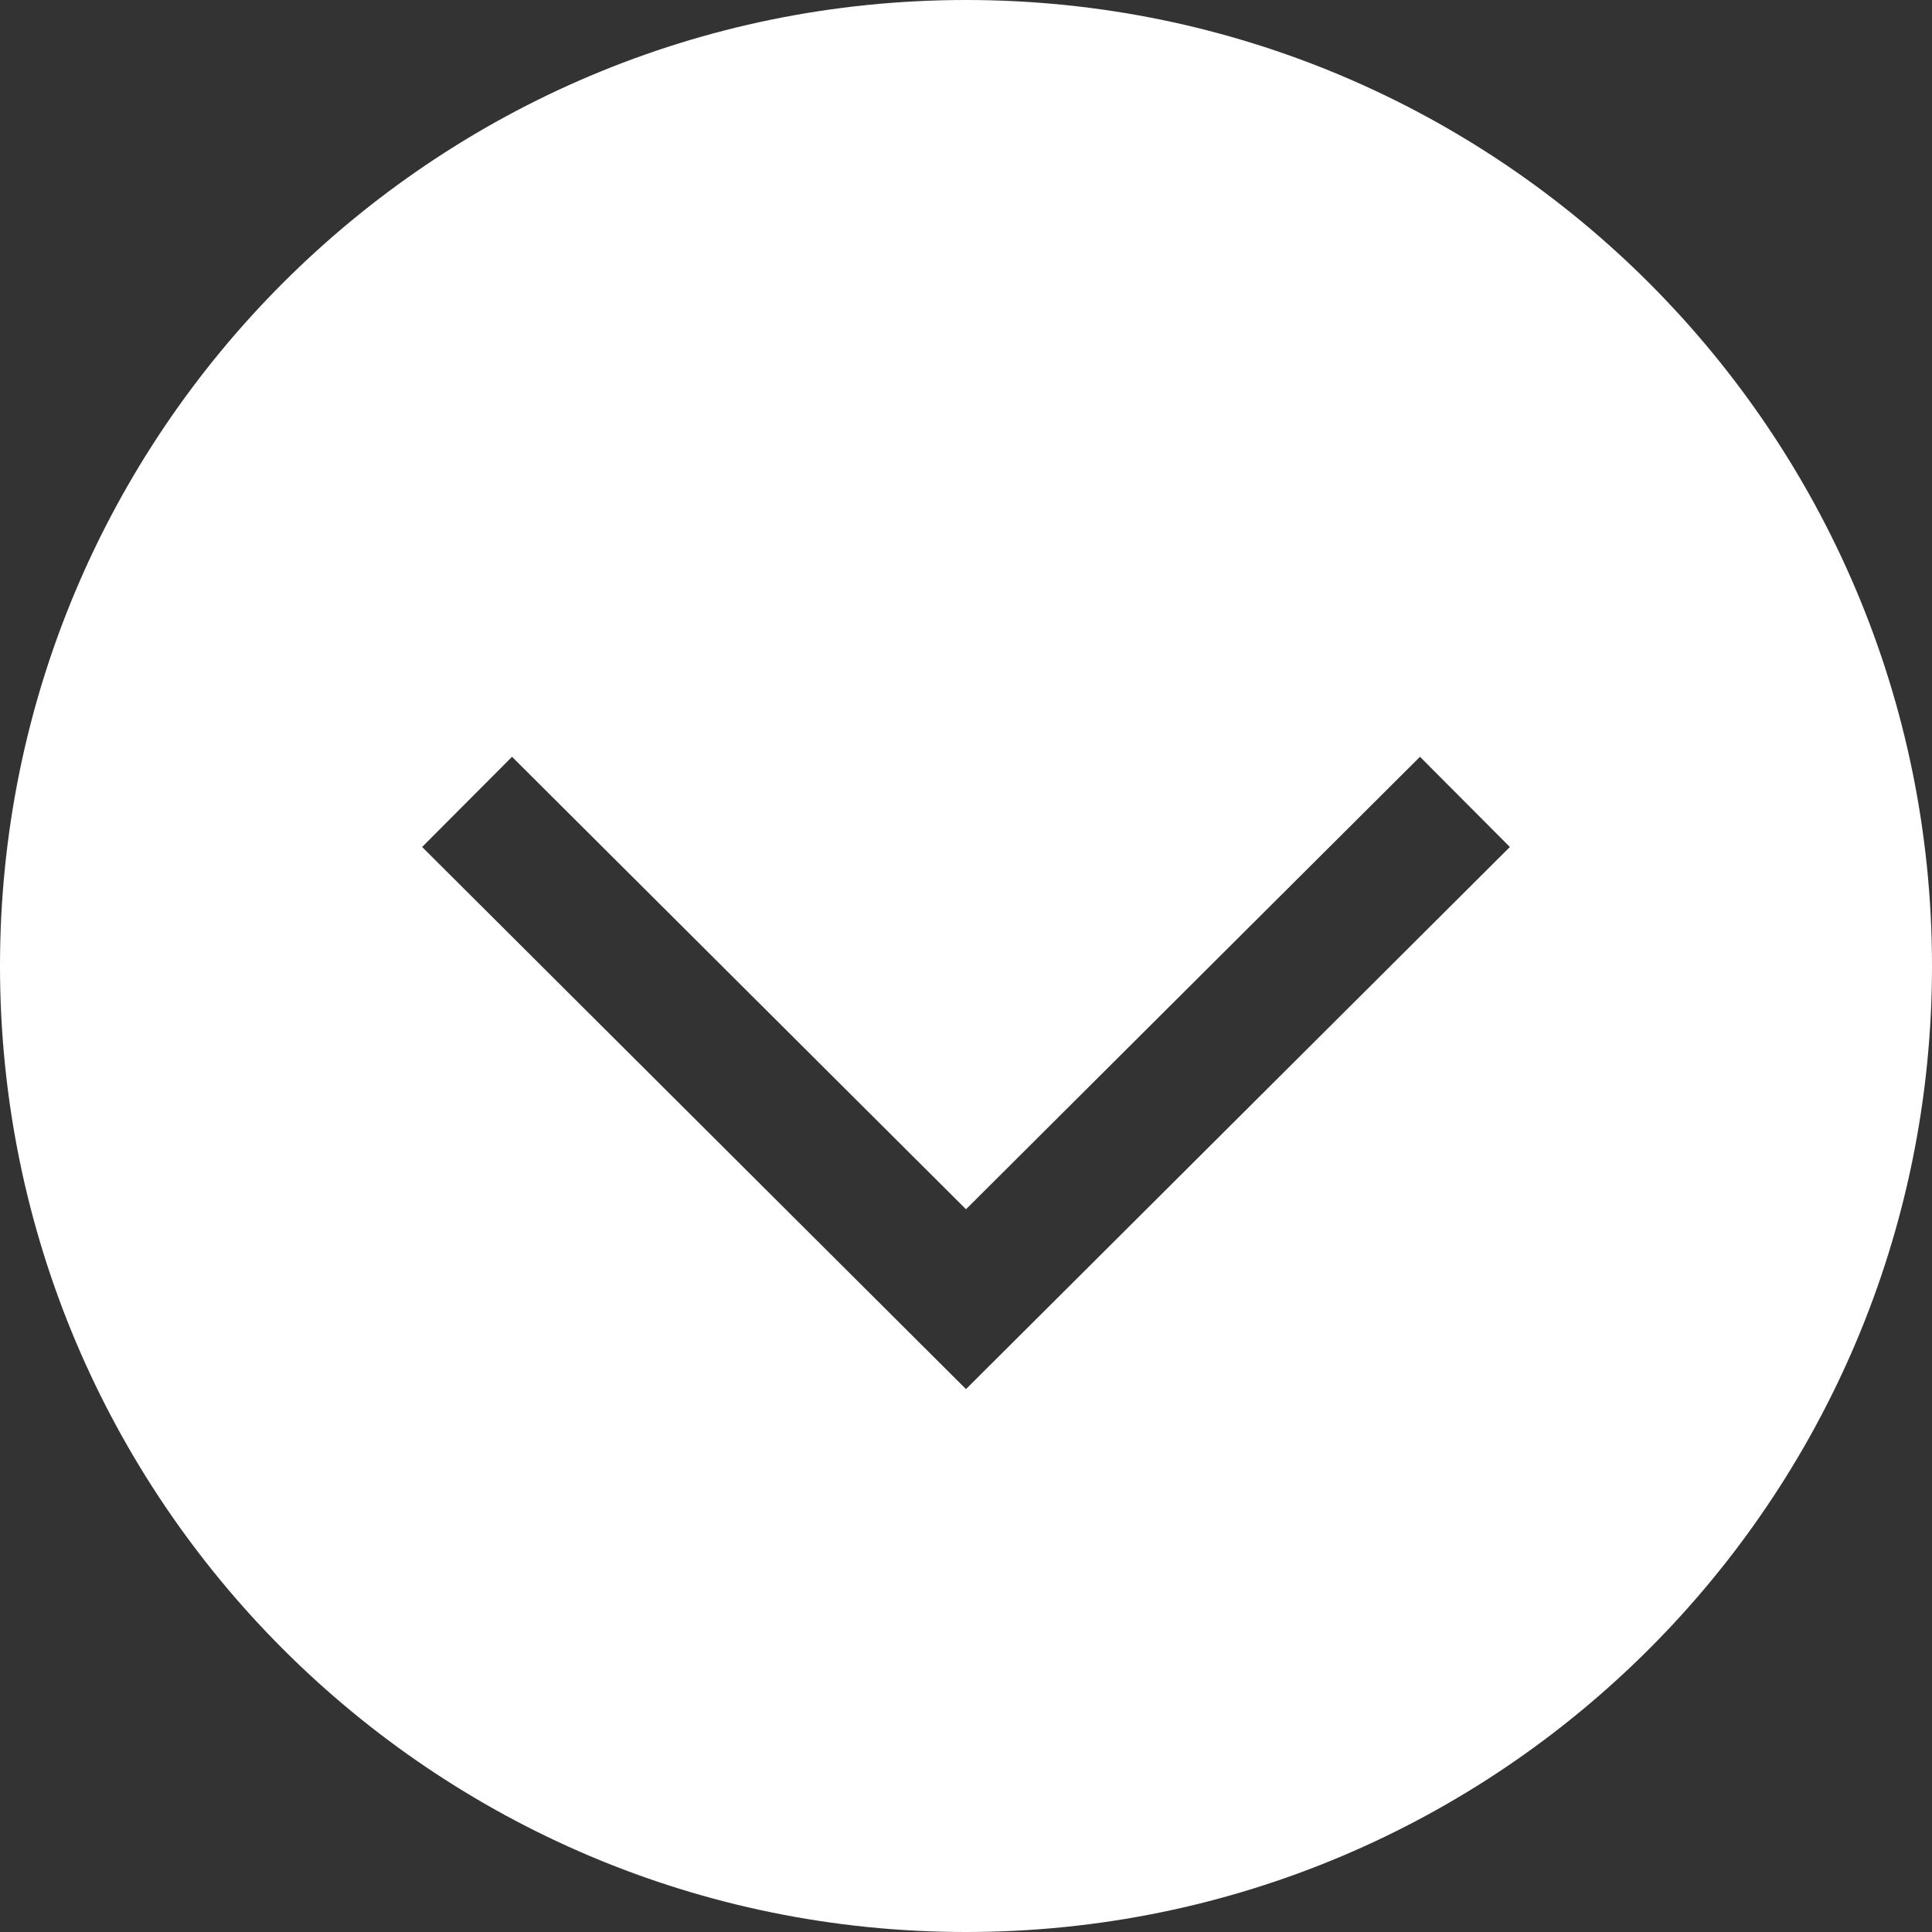 <svg width="45" height="45" viewBox="0 0 45 45" fill="none" xmlns="http://www.w3.org/2000/svg">
<rect x="0" y="0" width="45" height="45" fill="#333333" stroke="none"/>
<g clip-path="url(#clip0_27_675)">
<path d="M22.5 0C10.074 0 0 10.074 0 22.5C0 34.926 10.074 45 22.5 45C34.926 45 45 34.926 45 22.5C45 10.074 34.926 0 22.5 0ZM22.5 32.355L9.832 19.728L11.926 17.627L22.5 28.166L33.074 17.627L35.168 19.728L22.5 32.355Z" fill="white"/>
</g>
<defs>
<clipPath id="clip0_27_675">
<rect width="45" height="45" fill="white"/>
</clipPath>
</defs>
</svg>

